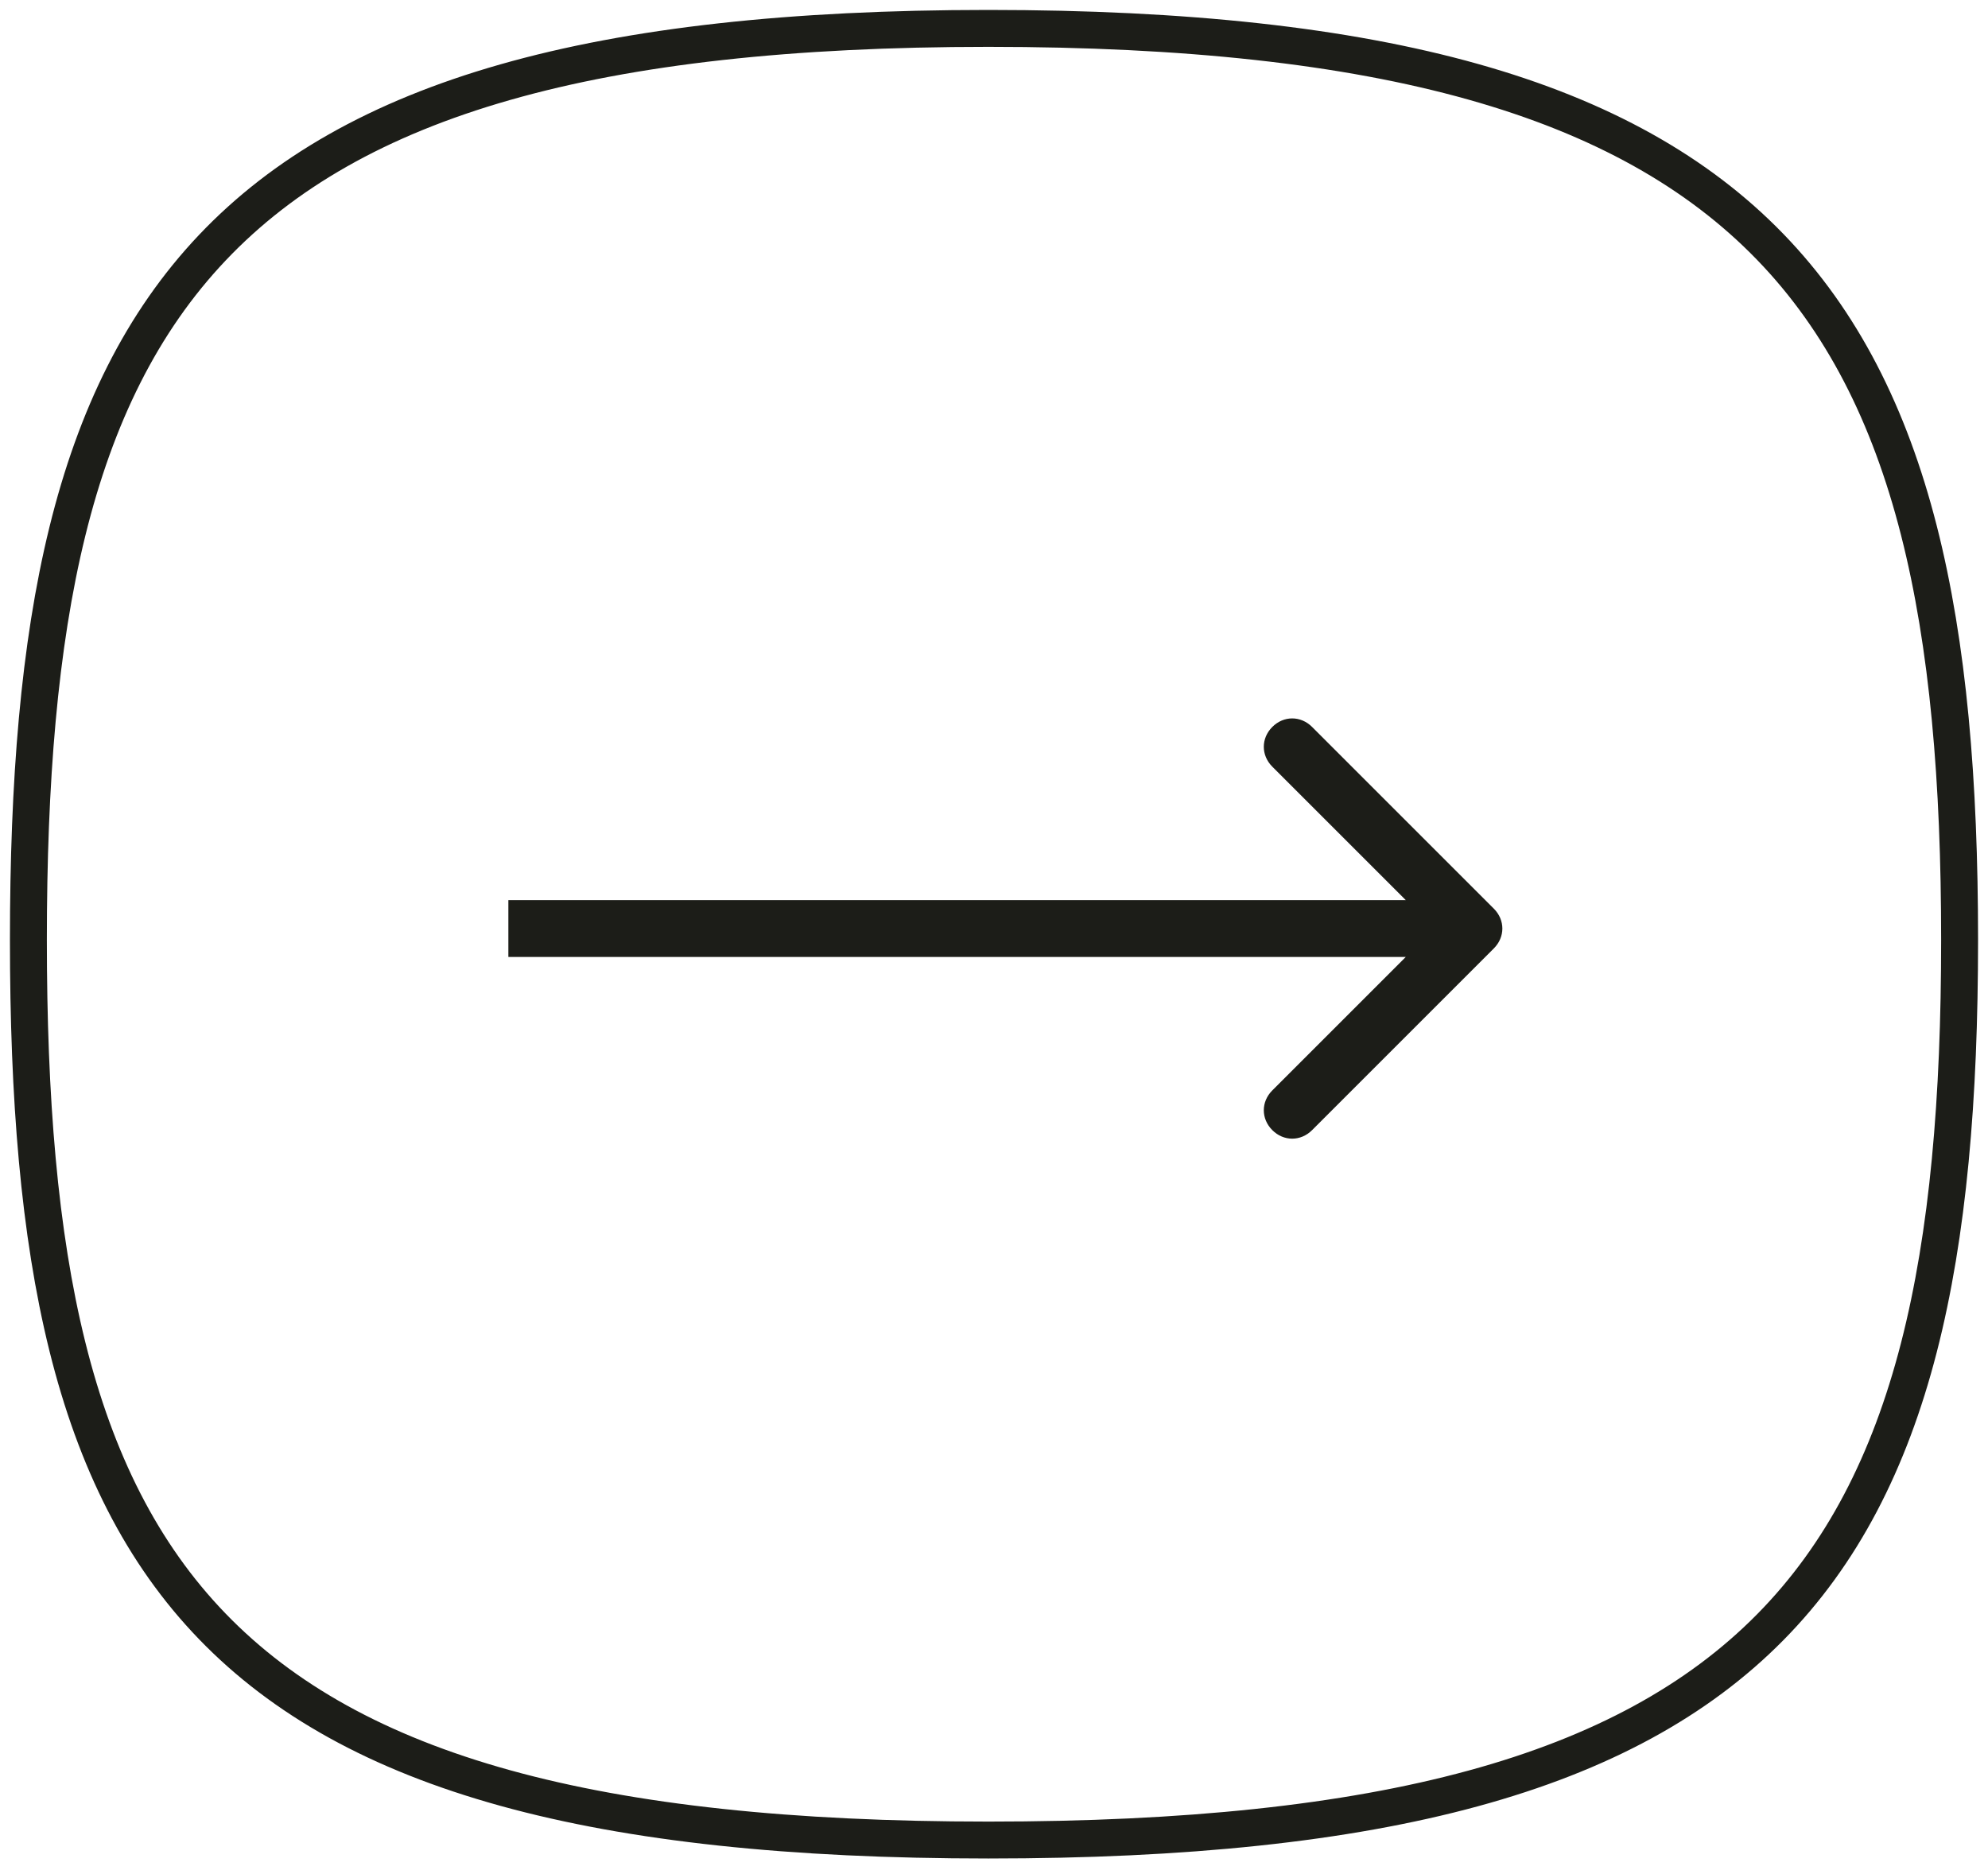 <?xml version="1.0" encoding="UTF-8"?>
<svg xmlns="http://www.w3.org/2000/svg" version="1.1" viewBox="0 0 70 66">
  <defs>
    <style>
      .cls-1 {
        fill: none;
        stroke: #1c1d18;
        stroke-width: 1.3px;
      }

      .cls-2 {
        fill: #1c1d18;
      }

      .cls-2, .cls-3 {
        fill-rule: evenodd;
      }

      .cls-3 {
        fill: red;
        fill-opacity: 0;
      }
    </style>
  </defs>
  <!-- Generator: Adobe Illustrator 28.7.1, SVG Export Plug-In . SVG Version: 1.2.0 Build 142)  -->
  <g>
    <g id="Layer_1">
      <g id="dp_dp001">
        <path id="dp_path002" class="cls-3" d="M0,0h70v66H0V0Z"/>
        <path id="dp_path003" class="cls-1" d="M34.8,1c27.8,0,34.2,9.8,34.2,32.1s-6.4,31.7-34.2,31.7S1,55.3,1,33.1,7,1,34.8,1Z"/>
        <path id="dp_path004" class="cls-2" d="M52.6,33.4c.4-.4.4-1,0-1.4l-6.4-6.4c-.4-.4-1-.4-1.4,0-.4.4-.4,1,0,1.4l4.7,4.7h-31.6v2h31.6l-4.7,4.7c-.4.4-.4,1,0,1.4.4.4,1,.4,1.4,0l6.4-6.4Z"/>
      </g>
    </g>
  </g>
</svg>